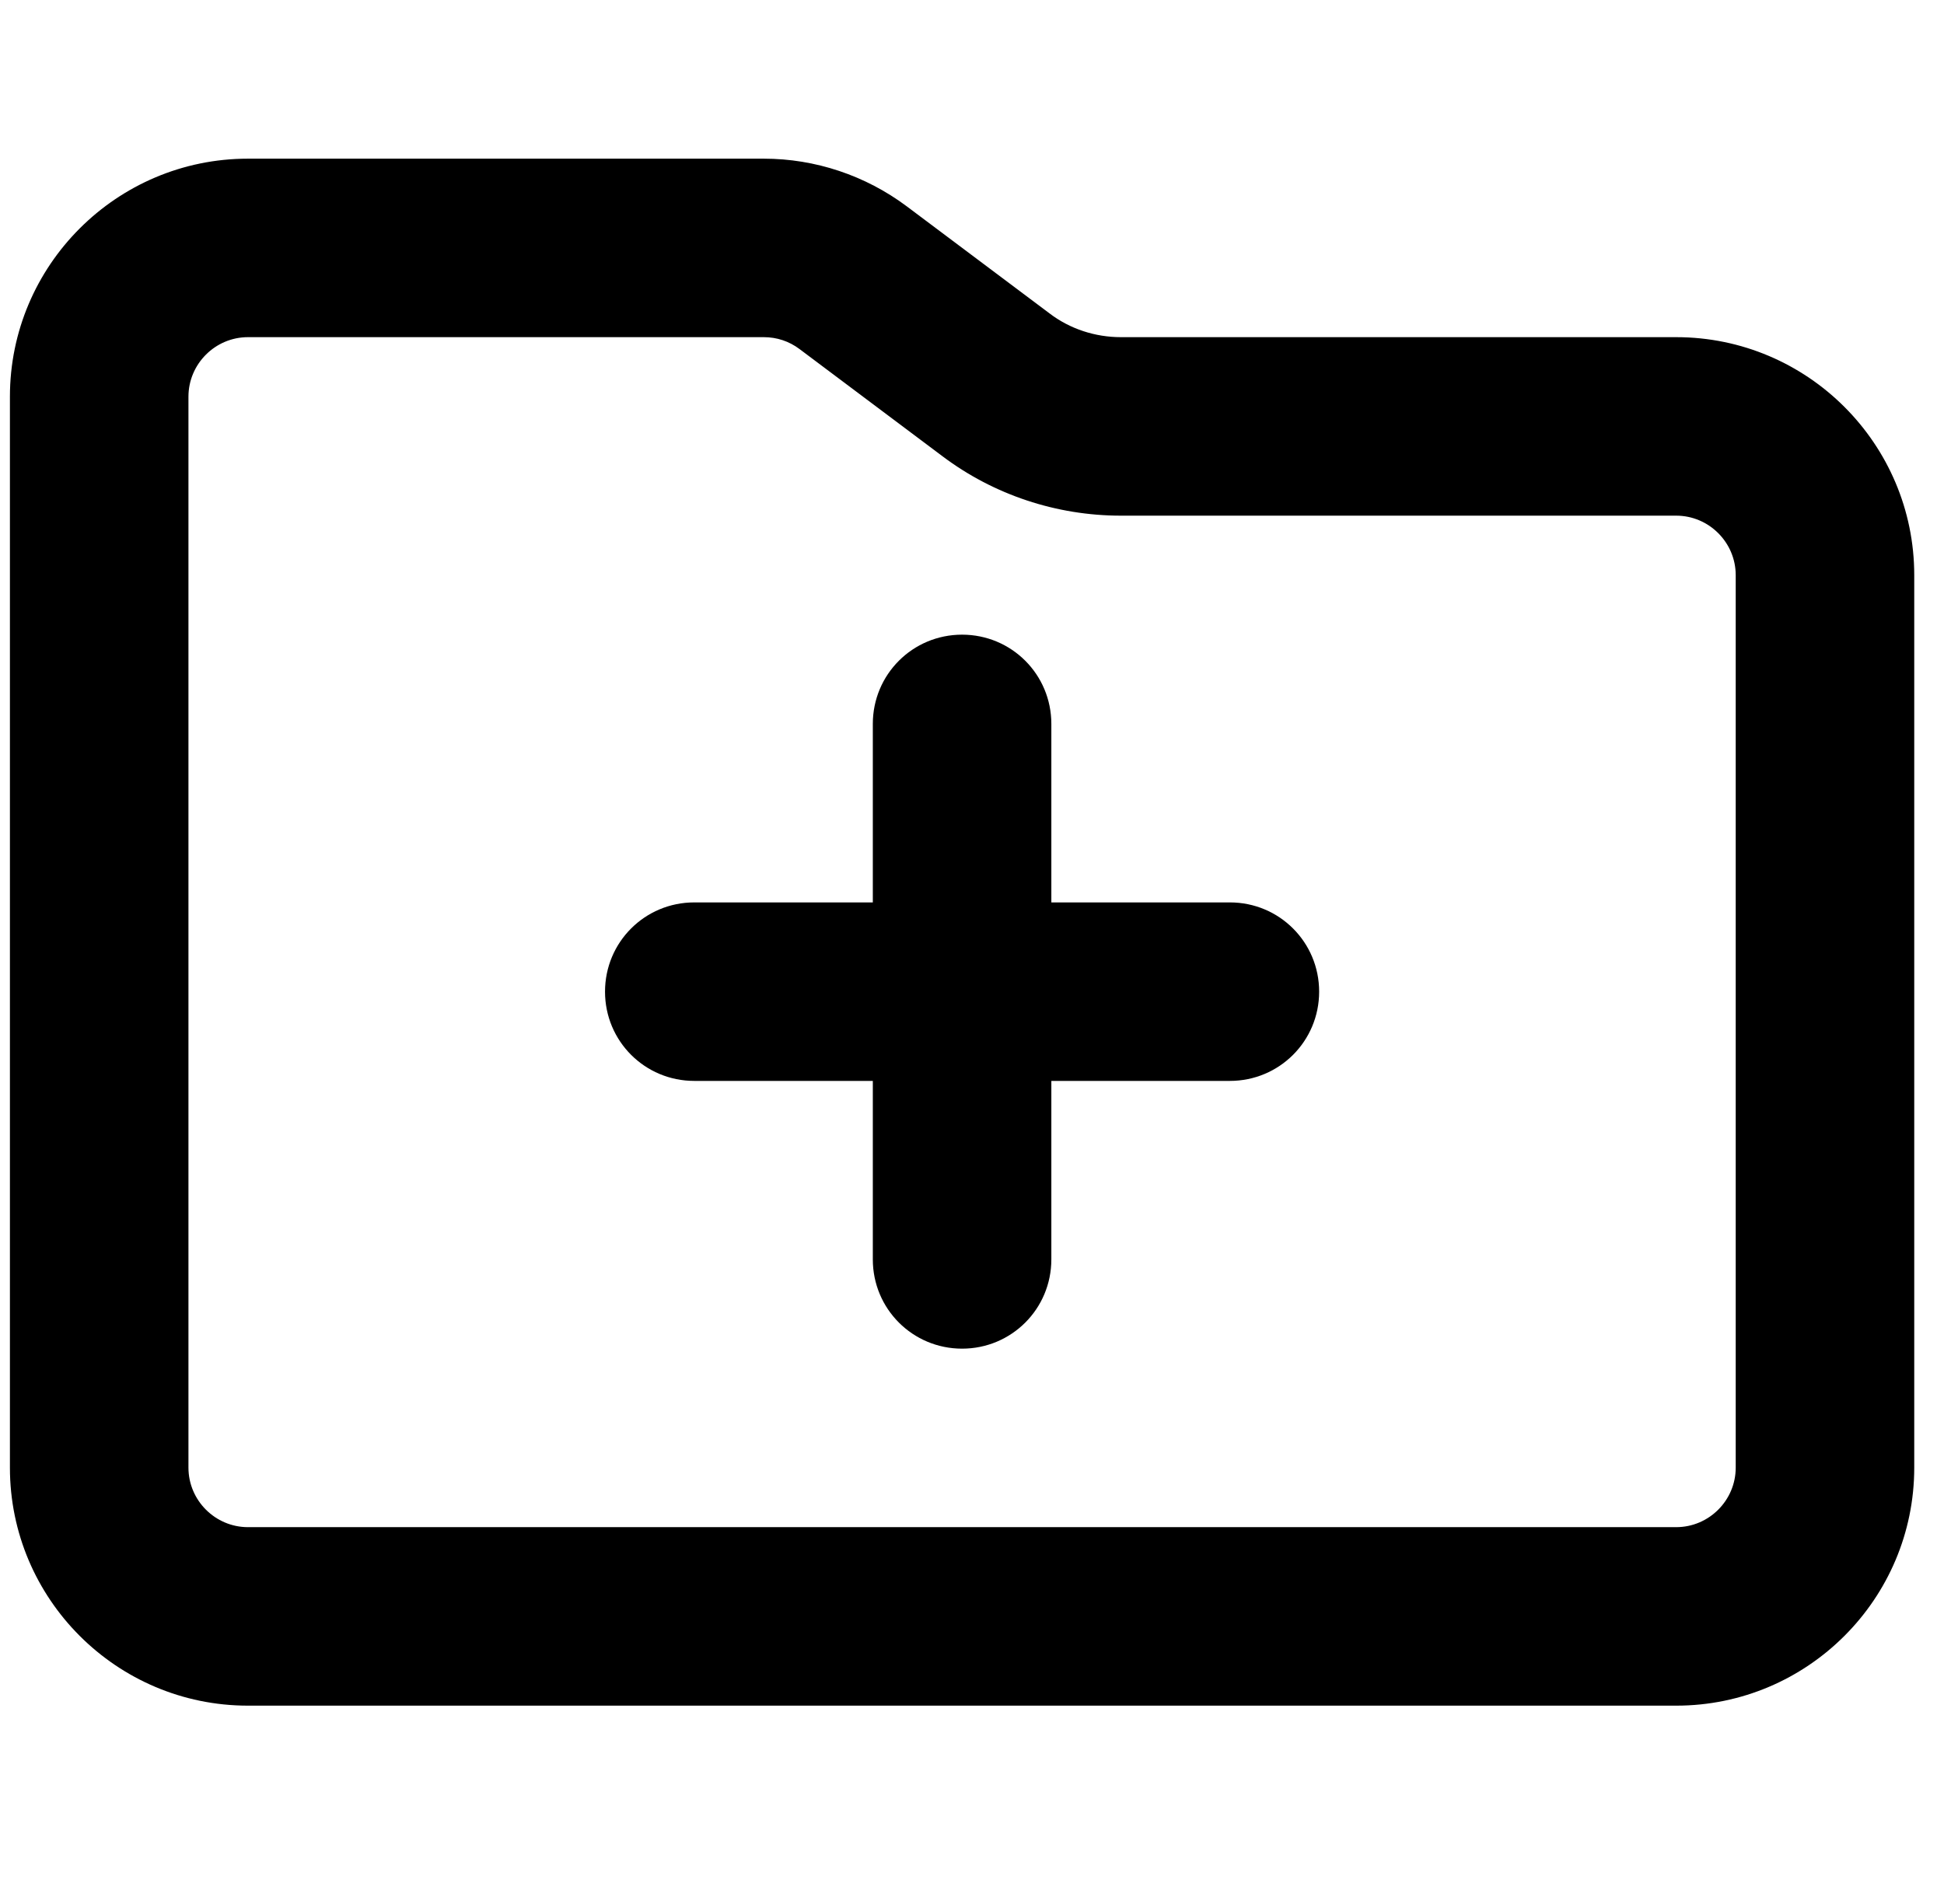 <svg width="49" height="48" viewBox="0 0 49 48" fill="none" xmlns="http://www.w3.org/2000/svg">
<g clip-path="url(#clip0_474_705)">
<path d="M43.75 37C43.75 37.825 43.075 38.5 42.25 38.5H6.25C5.425 38.5 4.75 37.825 4.75 37V10C4.75 9.175 5.425 8.5 6.25 8.5H19.253C19.581 8.5 19.891 8.603 20.153 8.8L23.753 11.5C25.047 12.475 26.631 13 28.253 13H42.25C43.075 13 43.75 13.675 43.75 14.5V37ZM6.25 43H42.25C45.559 43 48.25 40.309 48.25 37V14.5C48.25 11.191 45.559 8.5 42.25 8.5H28.253C27.606 8.5 26.969 8.294 26.453 7.9L22.853 5.2C21.812 4.422 20.547 4 19.253 4H6.25C2.941 4 0.25 6.691 0.25 10V37C0.25 40.309 2.941 43 6.25 43ZM24.25 16C23.003 16 22 17.003 22 18.25V22.75H17.5C16.253 22.75 15.25 23.753 15.25 25C15.25 26.247 16.253 27.25 17.5 27.25H22V31.75C22 32.997 23.003 34 24.25 34C25.497 34 26.5 32.997 26.5 31.75V27.25H31C32.247 27.25 33.25 26.247 33.25 25C33.25 23.753 32.247 22.75 31 22.75H26.5V18.25C26.5 17.003 25.497 16 24.25 16Z" fill="black"/>
</g>
<defs>
<clipPath id="clip0_474_705">
<rect width="48" height="48" fill="white" transform="translate(0.25)"/>
</clipPath>
</defs>
</svg>
